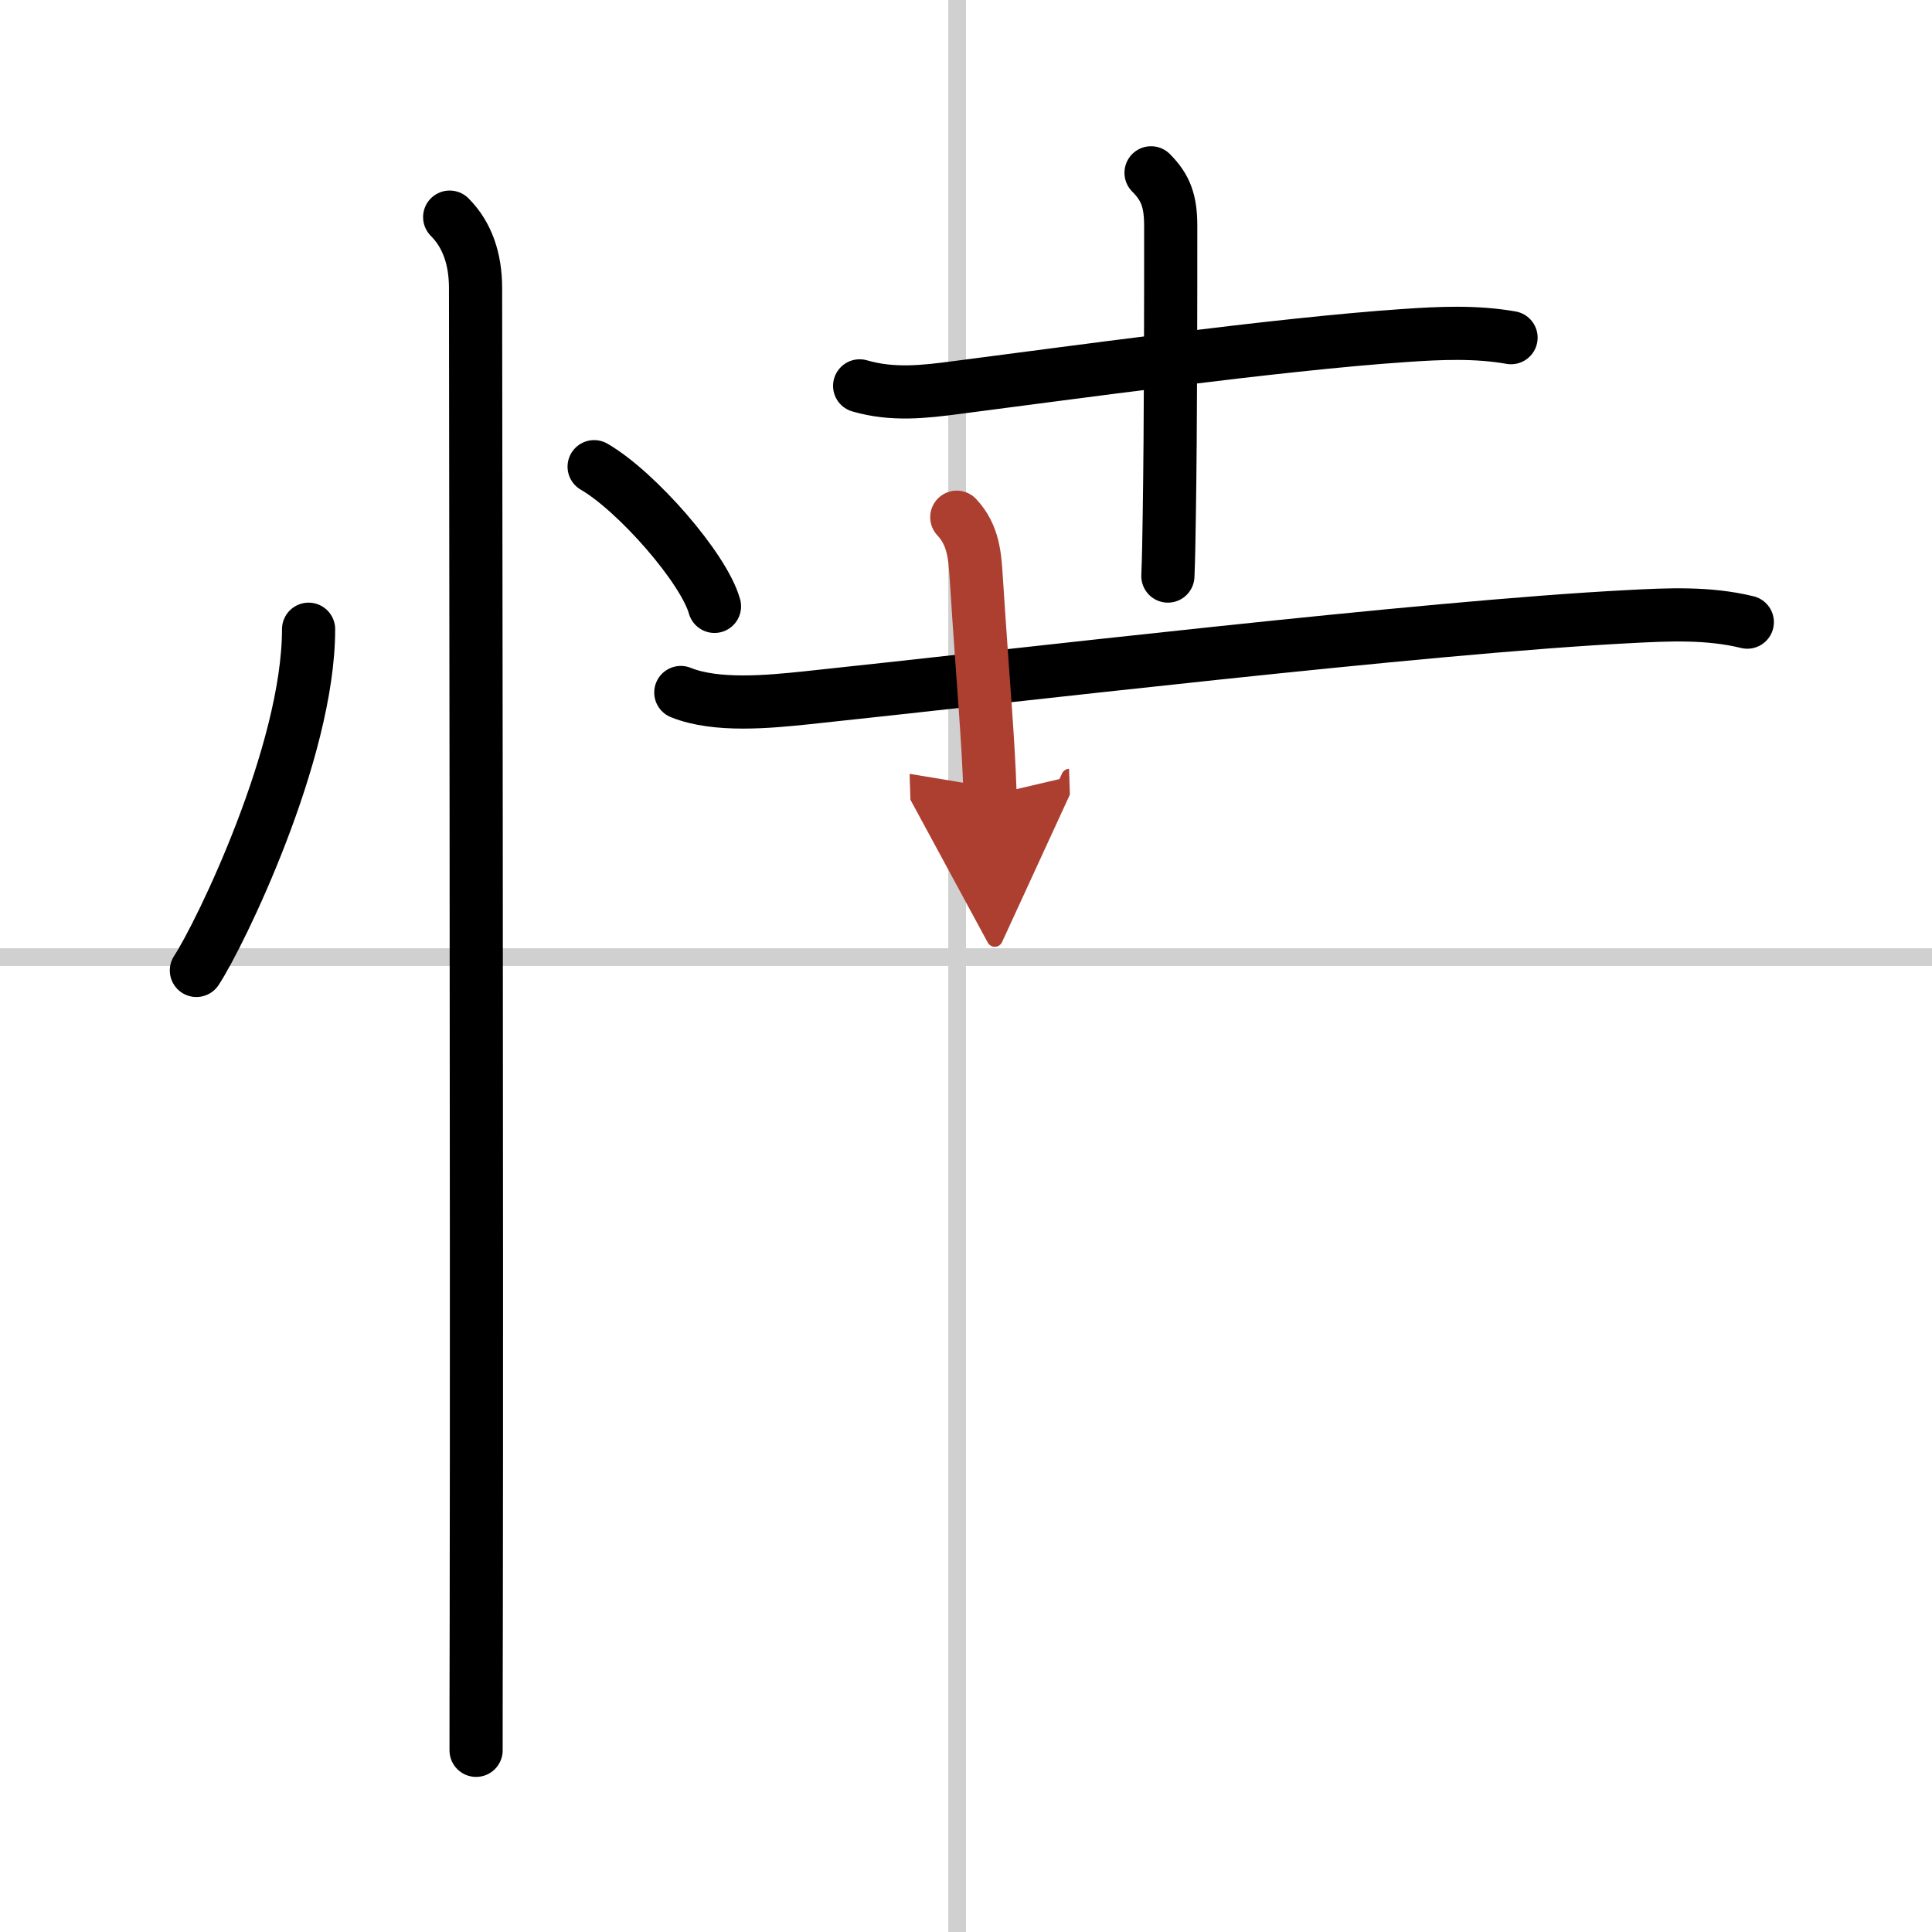 <svg width="400" height="400" viewBox="0 0 109 109" xmlns="http://www.w3.org/2000/svg"><defs><marker id="a" markerWidth="4" orient="auto" refX="1" refY="5" viewBox="0 0 10 10"><polyline points="0 0 10 5 0 10 1 5" fill="#ad3f31" stroke="#ad3f31"/></marker></defs><g fill="none" stroke="#000" stroke-linecap="round" stroke-linejoin="round" stroke-width="3"><rect width="100%" height="100%" fill="#fff" stroke="#fff"/><line x1="54" x2="54" y2="109" stroke="#d0d0d0" stroke-width="1"/><line x2="109" y1="54" y2="54" stroke="#d0d0d0" stroke-width="1"/><path d="m17.41 35.5c0 6.97-5.02 17.26-6.33 19.25"/><path d="m33.52 26.33c2.4 1.39 6.19 5.72 6.79 7.88"/><path d="m25.37 12.25c1 1 1.46 2.38 1.46 4 0 0.87 0.08 53.91 0.04 75-0.01 3.59-0.01 6.23-0.01 7.5"/><path d="m48.5 21.77c1.86 0.54 3.61 0.34 5.5 0.09 6-0.77 18.09-2.45 25.24-2.93 2.01-0.14 4.02-0.23 6.01 0.12"/><path d="m64.94 9.75c0.84 0.84 1.11 1.62 1.11 3 0 4.13 0 11.2-0.08 16.25-0.02 1.37-0.04 2.58-0.08 3.5"/><path d="m38.41 39.07c2 0.81 4.97 0.52 7.09 0.3 11.3-1.19 34.86-3.99 46.37-4.58 2.25-0.12 4.51-0.23 6.71 0.31"/><path d="m53.98 29.18c0.95 1.02 1.02 2.19 1.1 3.45 0.41 6.36 0.67 8.87 0.78 12.24" marker-end="url(#a)" stroke="#ad3f31"/></g></svg>
